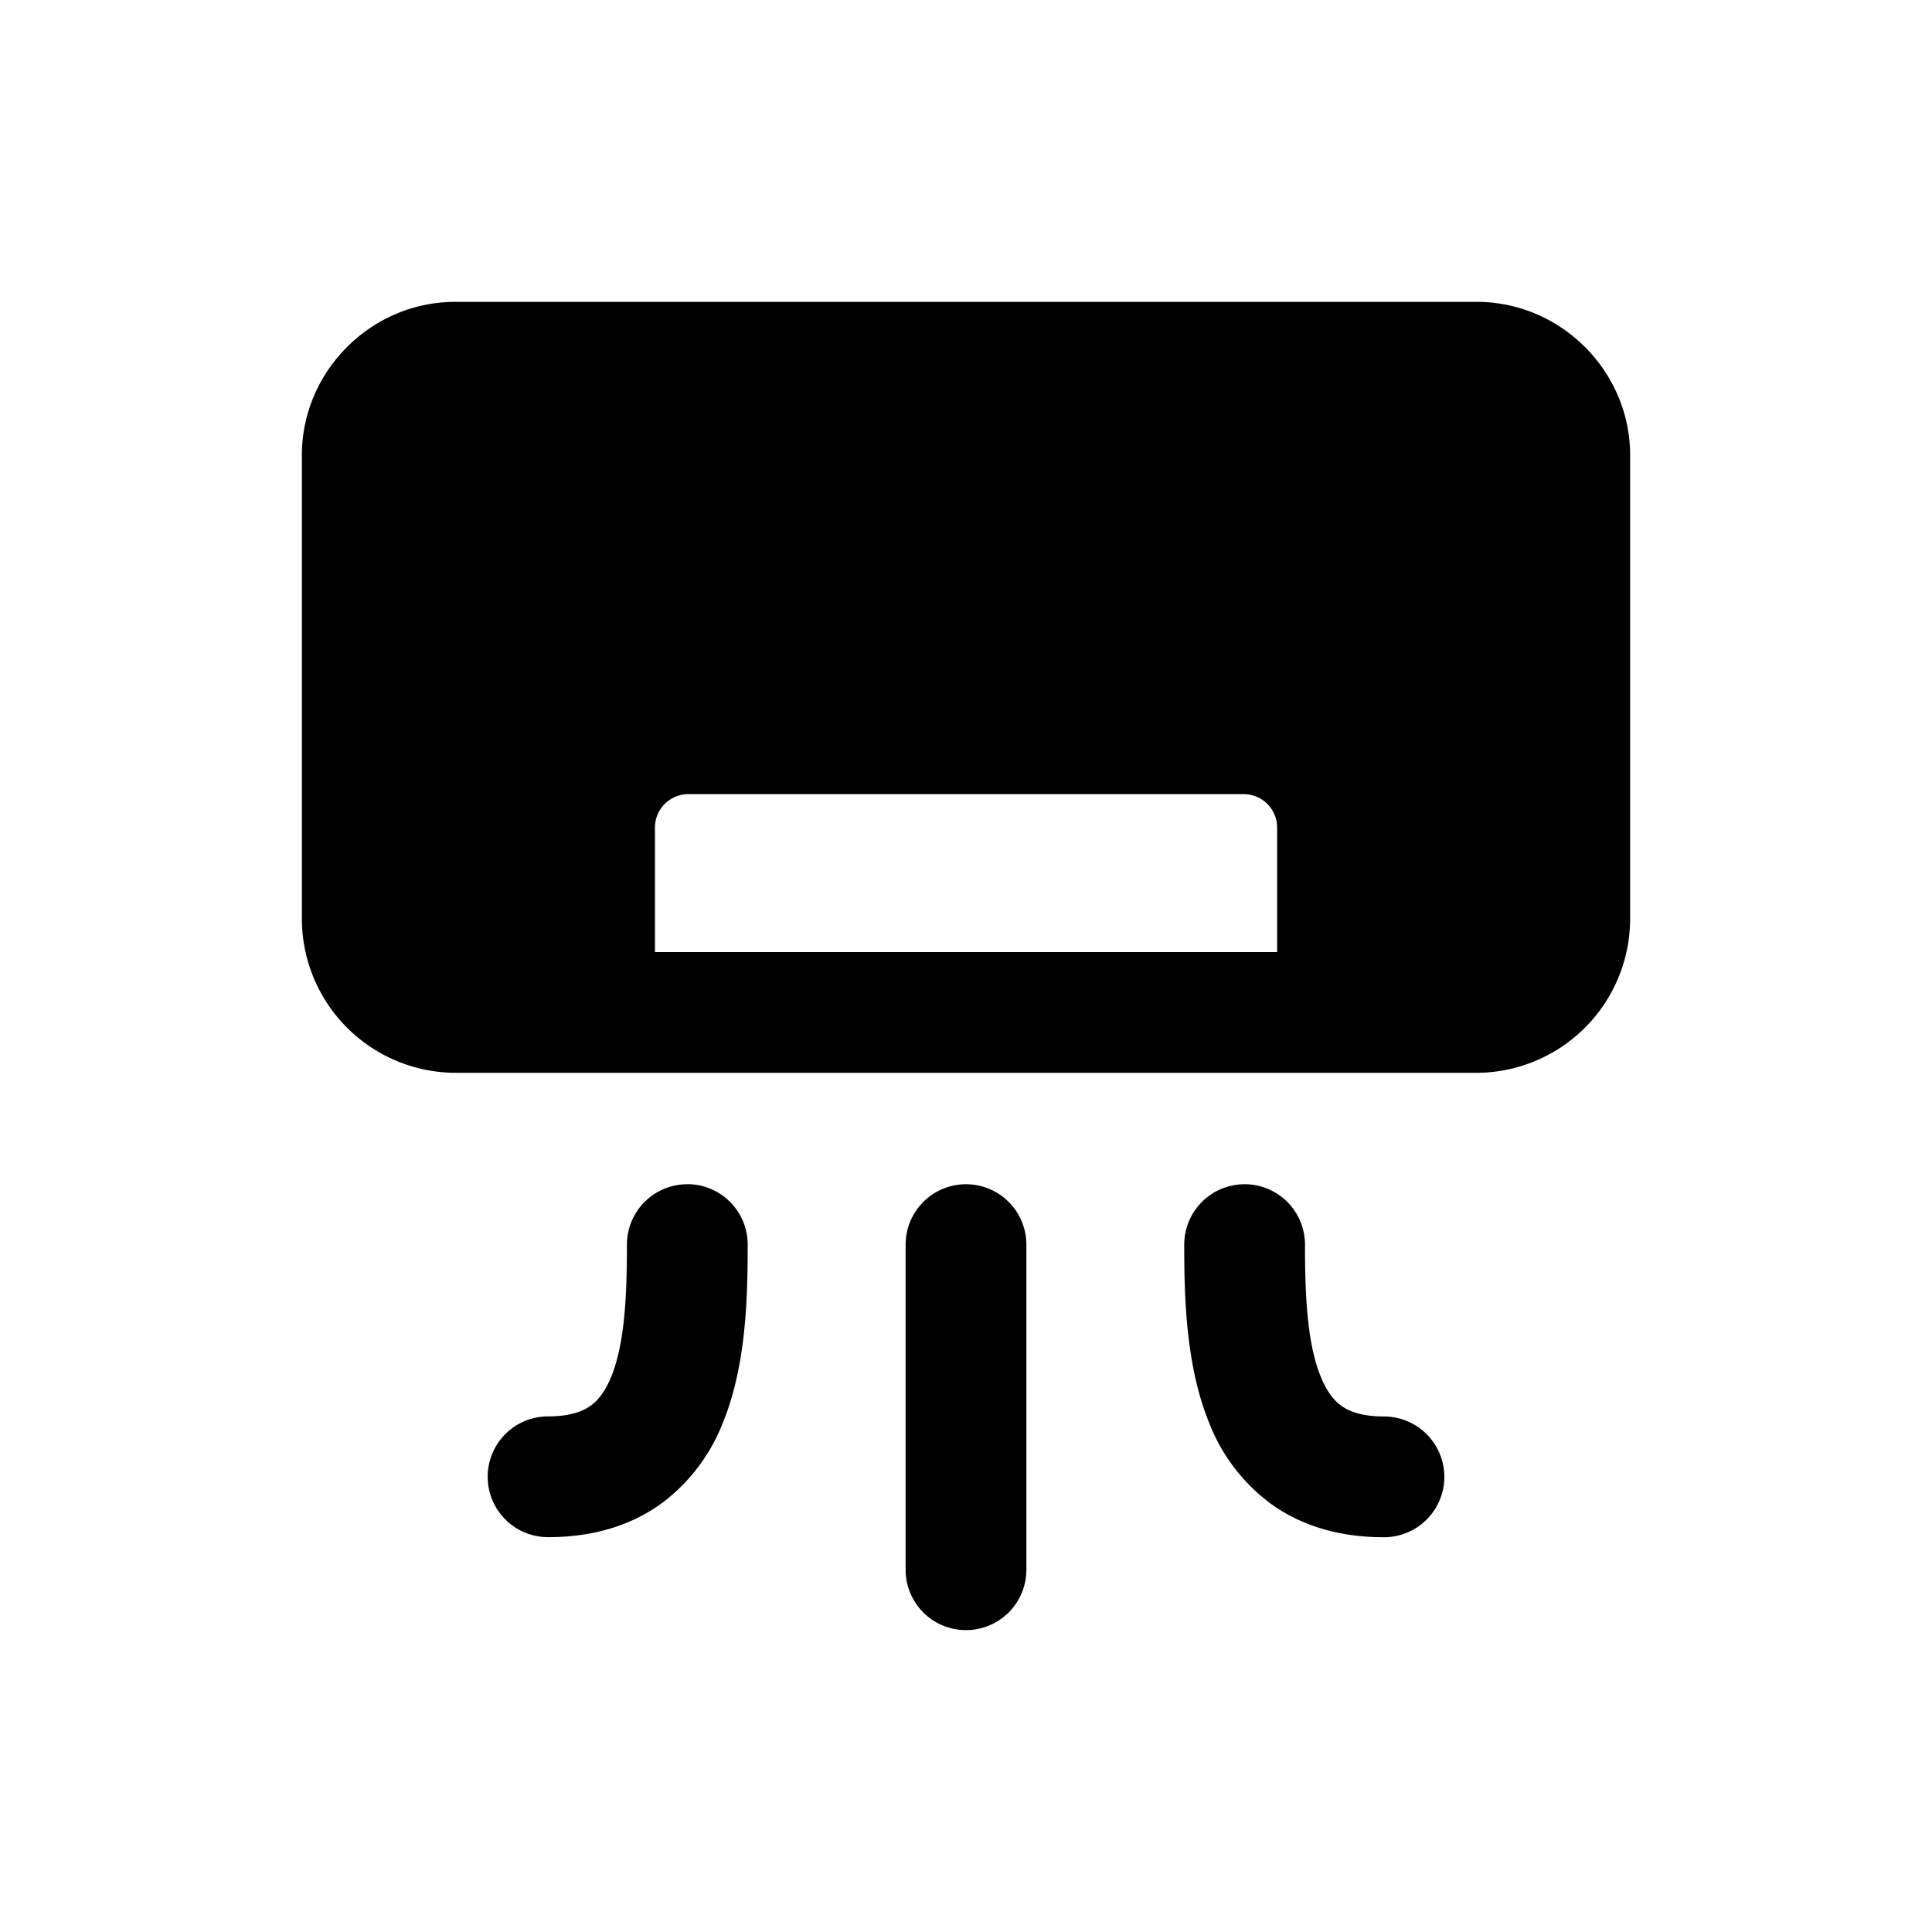 <svg width="24" height="24" fill="currentColor" viewBox="0 0 24 24" xmlns="http://www.w3.org/2000/svg"><path d="M3.75 5.654c0-1.043.861-1.904 1.904-1.904h12.692c1.043 0 1.904.861 1.904 1.904v5.77a1.915 1.915 0 0 1-1.904 1.903H5.654a1.915 1.915 0 0 1-1.904-1.904zm12.115 6.173v-1.558a.416.416 0 0 0-.404-.404H8.539a.416.416 0 0 0-.403.404v1.558zM8.538 14.71a.75.75 0 0 1 .75.75c0 .625-.014 1.49-.305 2.205a2.273 2.273 0 0 1-.778 1.02c-.388.277-.86.41-1.397.41a.75.75 0 1 1 0-1.5c.283 0 .437-.067.527-.131.094-.067.183-.177.258-.363.165-.406.195-.984.195-1.64a.75.75 0 0 1 .75-.75m3.462 0a.75.75 0 0 1 .75.75V19.5a.75.75 0 0 1-1.5 0v-4.039a.75.75 0 0 1 .75-.75m3.461 0a.75.75 0 0 1 .75.75c0 .657.03 1.235.196 1.641.075.186.164.296.258.363.09.064.244.131.527.131a.75.75 0 0 1 0 1.5c-.537 0-1.01-.133-1.397-.41a2.273 2.273 0 0 1-.778-1.02c-.29-.715-.306-1.58-.306-2.205a.75.75 0 0 1 .75-.75"/></svg>